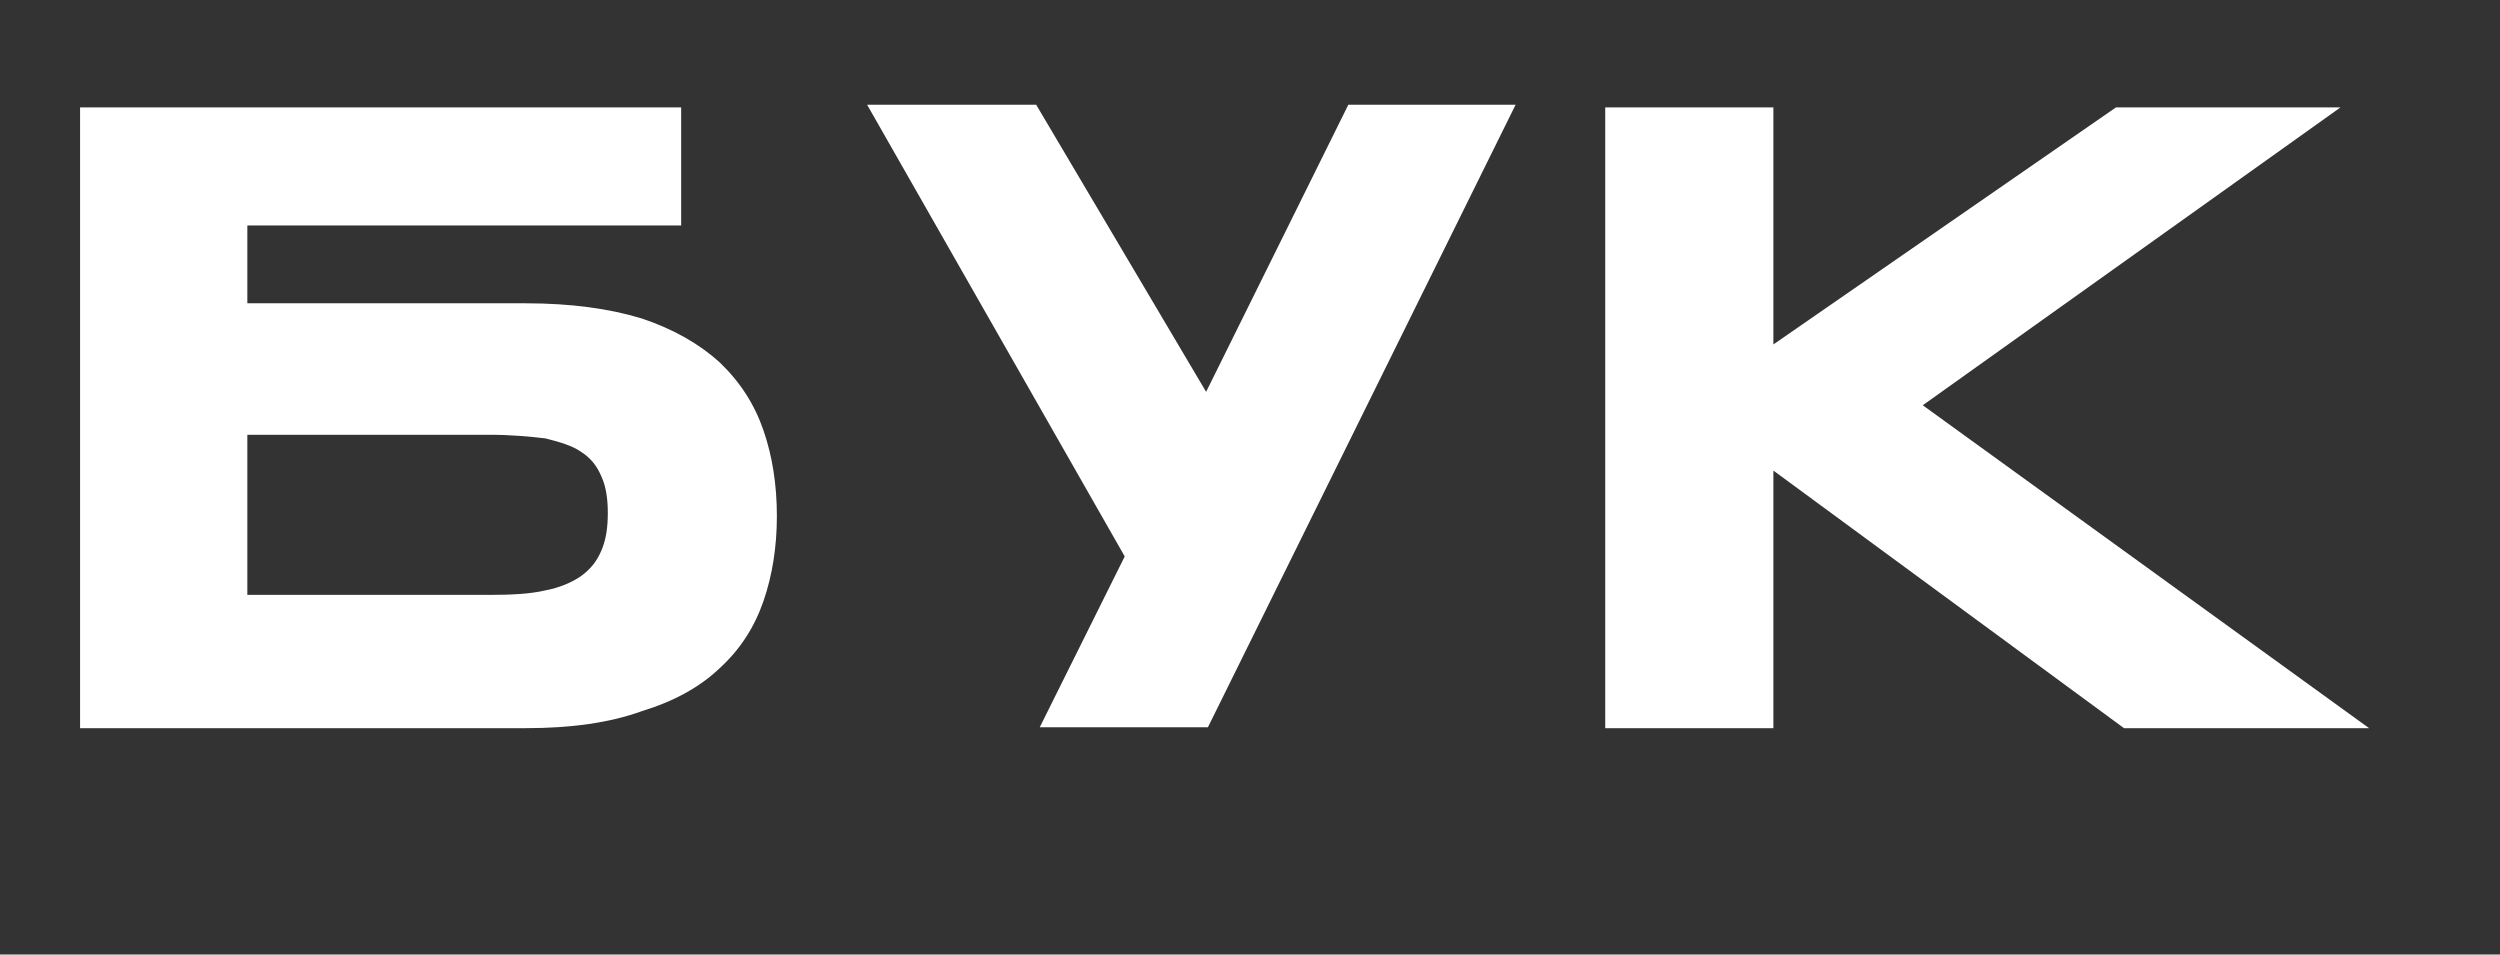 <?xml version="1.0" encoding="UTF-8"?> <svg xmlns="http://www.w3.org/2000/svg" width="495" height="189" viewBox="0 0 495 189" fill="none"><rect x="0" y="0" width="495" height="189" fill="#333333" stroke="none"/><g clip-path="url(#clip0_622_7)"><path d="M151.164 85.201C152.935 90.337 153.821 96.004 153.821 102.203C153.821 108.225 152.935 113.892 151.164 119.028C149.393 124.164 146.559 128.592 142.486 132.311C138.59 136.03 133.454 138.864 127.078 140.812C120.702 143.114 113.086 144.177 104.054 144.177H15.855V21.266H134.87V44.644H48.974V60.052H104.054C113.086 60.052 120.702 61.114 127.078 63.063C133.454 65.188 138.59 68.199 142.486 71.741C146.559 75.637 149.393 80.065 151.164 85.201ZM119.108 108.933C119.994 106.808 120.348 104.505 120.348 101.495C120.348 98.838 119.994 96.359 119.108 94.41C118.222 92.285 116.983 90.691 115.035 89.451C113.264 88.212 110.784 87.503 107.95 86.795C104.94 86.441 101.22 86.086 96.97 86.086H48.974V117.788H96.97C101.22 117.788 104.94 117.611 107.95 116.903C110.784 116.371 113.264 115.309 115.035 114.069C116.983 112.652 118.222 111.058 119.108 108.933ZM266.971 20.734H300.089L239.342 143.646L239.165 144H205.869L222.694 110.173L171.688 20.734H205.161L238.811 77.585L266.971 20.734ZM380.707 80.242L469.083 144.177H420.556L351.13 93.171V144.177H317.835V21.266H351.13V68.199L418.962 21.266H463.416L380.707 80.242Z" fill="white"></path></g><defs><clipPath id="clip0_622_7"><rect width="495" height="189" fill="white"></rect></clipPath></defs></svg> 